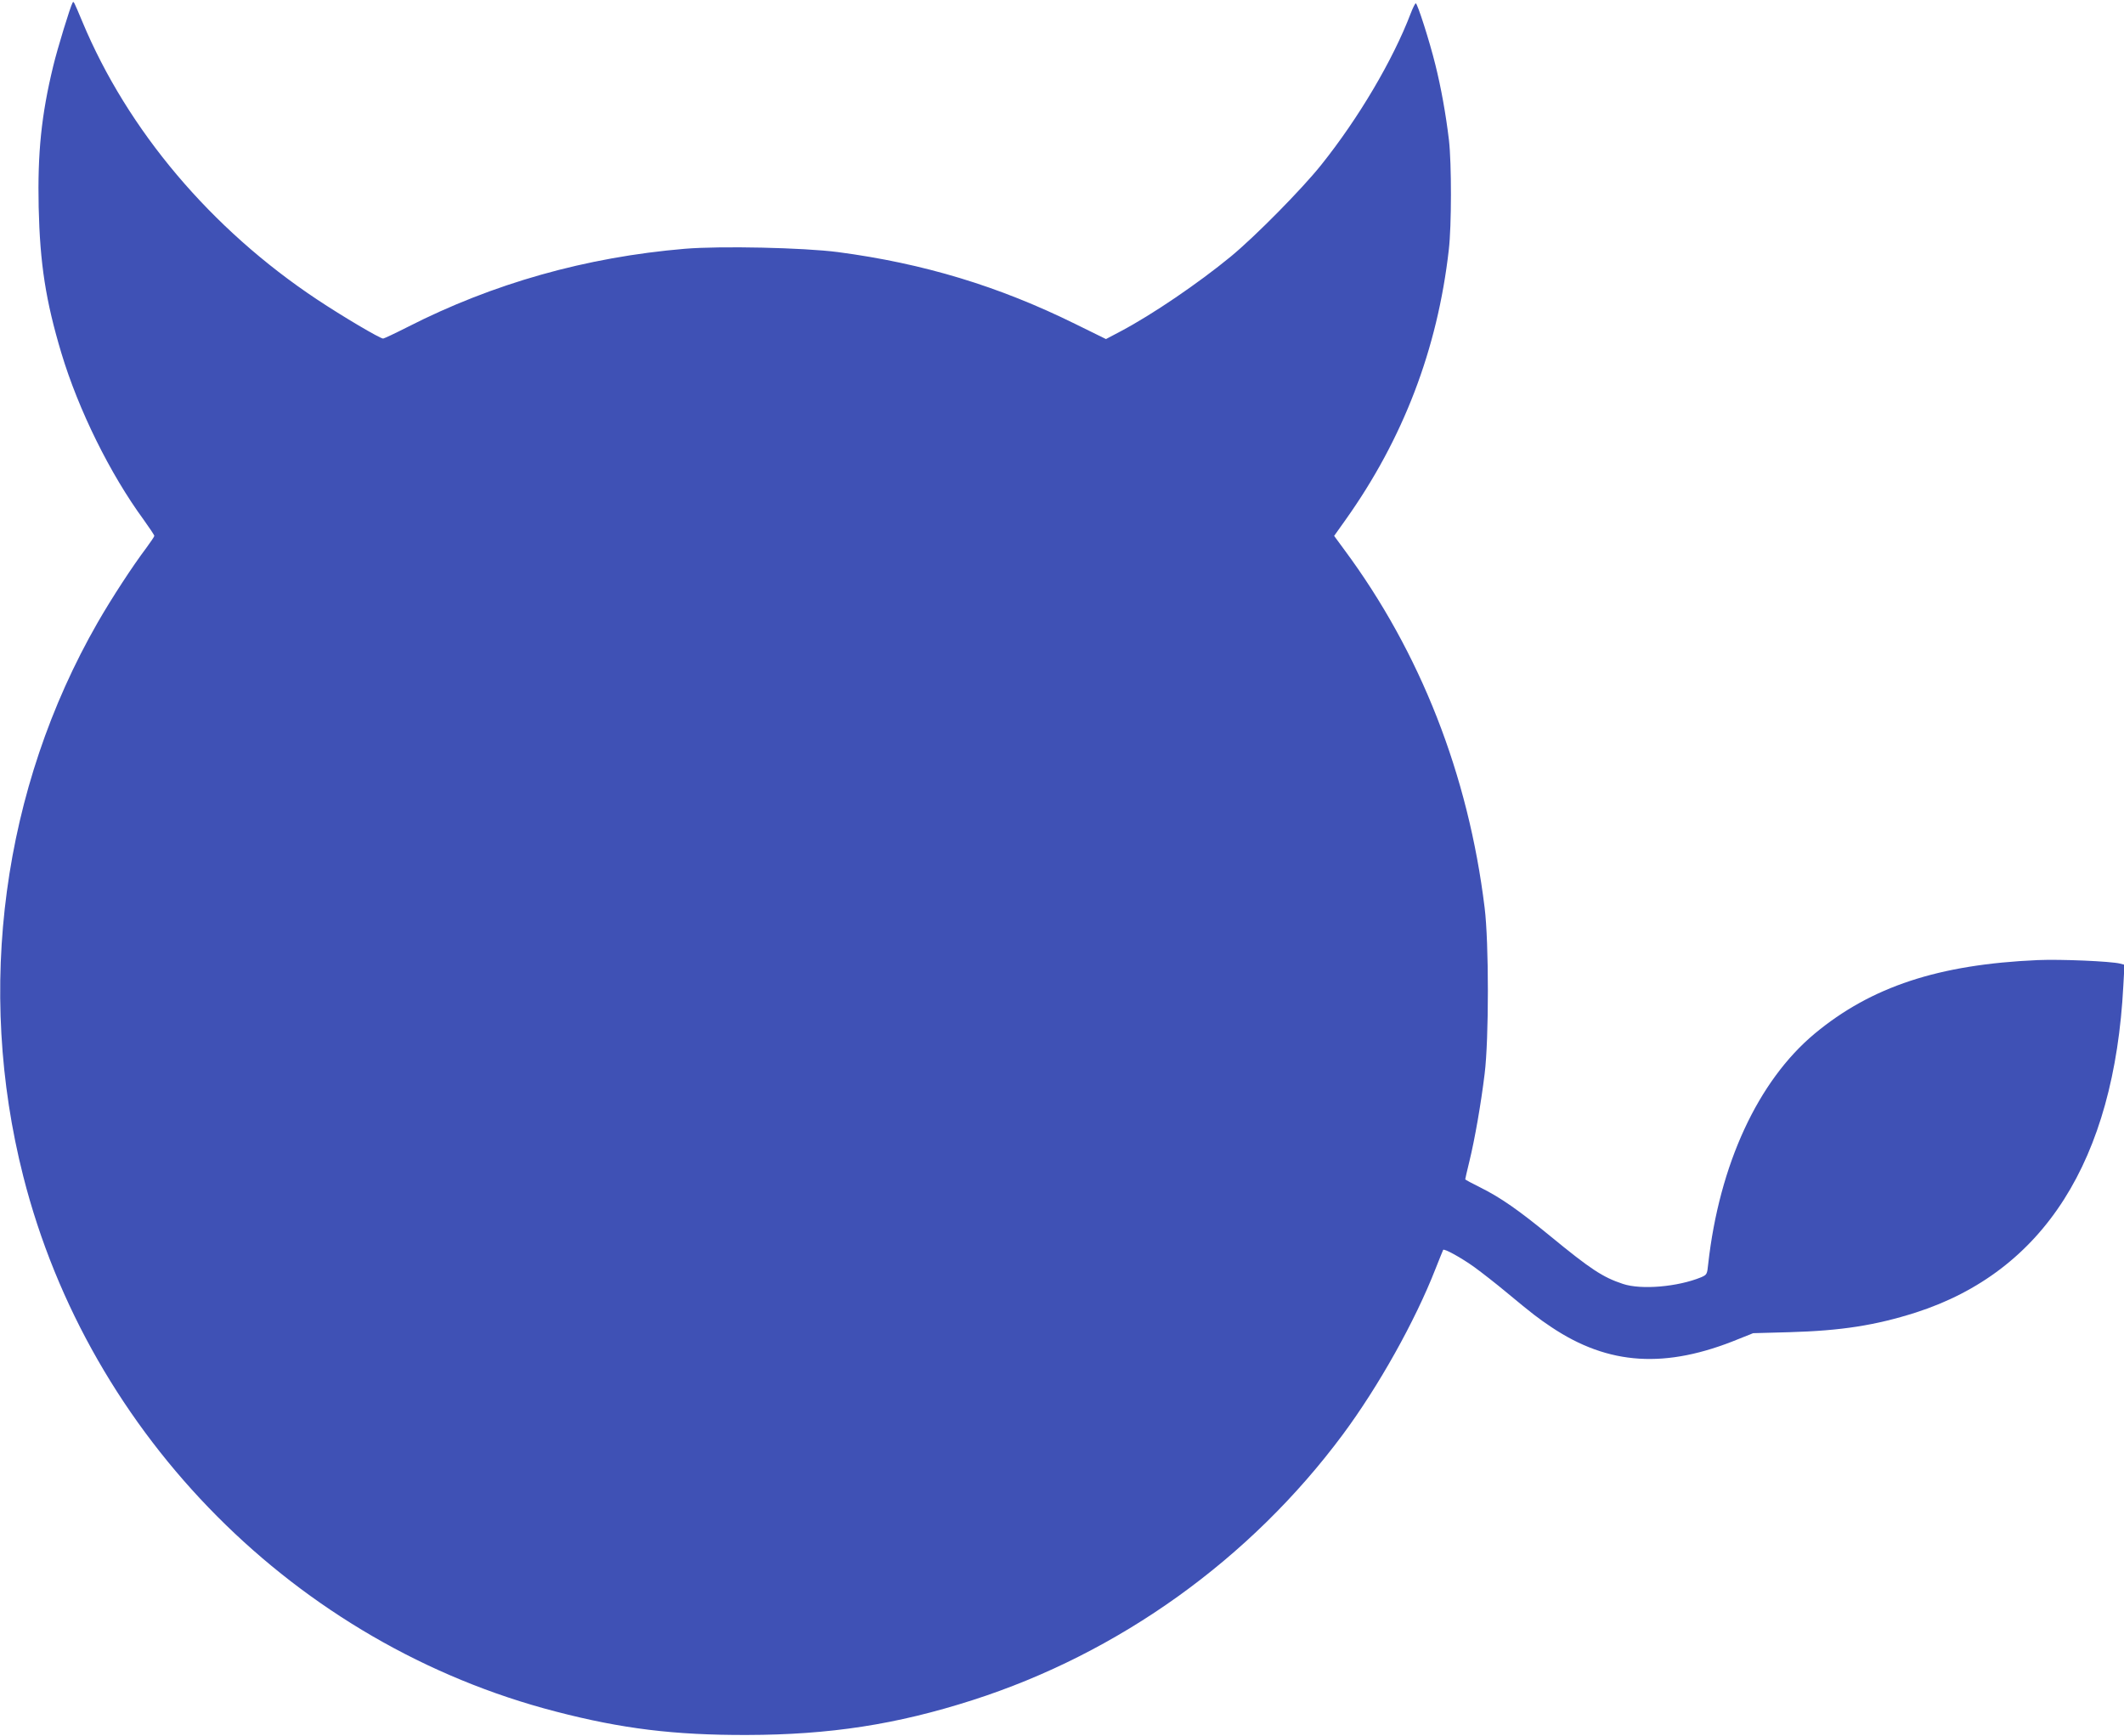 <?xml version="1.0" standalone="no"?>
<!DOCTYPE svg PUBLIC "-//W3C//DTD SVG 20010904//EN"
 "http://www.w3.org/TR/2001/REC-SVG-20010904/DTD/svg10.dtd">
<svg version="1.0" xmlns="http://www.w3.org/2000/svg"
 width="1280pt" height="1046pt" viewBox="0 0 1280 1046"
 preserveAspectRatio="xMidYMid meet">
<g transform="translate(0,1046) scale(0.1,-0.1)"
fill="#3f51b5" stroke="none">
<path d="M437 10443 c-14 -25 -91 -276 -116 -380 -72 -296 -95 -524 -88 -852
8 -340 42 -562 137 -879 103 -342 293 -727 496 -1004 35 -49 64 -92 64 -97 0
-4 -22 -37 -48 -72 -83 -110 -209 -303 -294 -451 -573 -999 -735 -2205 -448
-3335 398 -1567 1647 -2822 3210 -3226 400 -104 714 -142 1150 -141 500 1 903
63 1361 210 883 283 1674 850 2231 1600 216 291 435 682 559 999 24 61 45 112
46 114 7 9 110 -48 188 -104 44 -32 130 -99 190 -149 164 -136 193 -158 275
-213 344 -230 689 -252 1130 -70 l85 34 220 6 c312 9 516 41 759 118 772 248
1197 916 1252 1970 l7 126 -27 7 c-57 14 -357 27 -496 21 -597 -26 -1003 -160
-1344 -443 -342 -285 -575 -789 -642 -1390 -6 -60 -8 -63 -42 -78 -141 -58
-362 -77 -472 -40 -121 40 -194 88 -440 290 -188 154 -295 229 -417 290 -51
25 -93 48 -93 50 0 3 11 51 25 108 33 135 70 348 92 528 26 207 26 792 0 1000
-98 802 -387 1539 -846 2158 l-61 83 69 97 c347 488 554 1028 622 1627 17 143
17 520 1 660 -19 159 -48 319 -82 455 -35 142 -108 370 -118 370 -4 0 -18 -28
-31 -62 -107 -280 -314 -631 -540 -913 -116 -145 -396 -429 -544 -551 -196
-161 -472 -349 -663 -450 l-89 -47 -185 91 c-462 228 -915 365 -1430 433 -208
27 -706 38 -923 20 -593 -50 -1155 -208 -1672 -472 -75 -38 -141 -69 -146 -69
-19 0 -244 133 -399 236 -638 424 -1141 1019 -1414 1674 -53 126 -52 125 -59
113z"/>
</g>
</svg>
